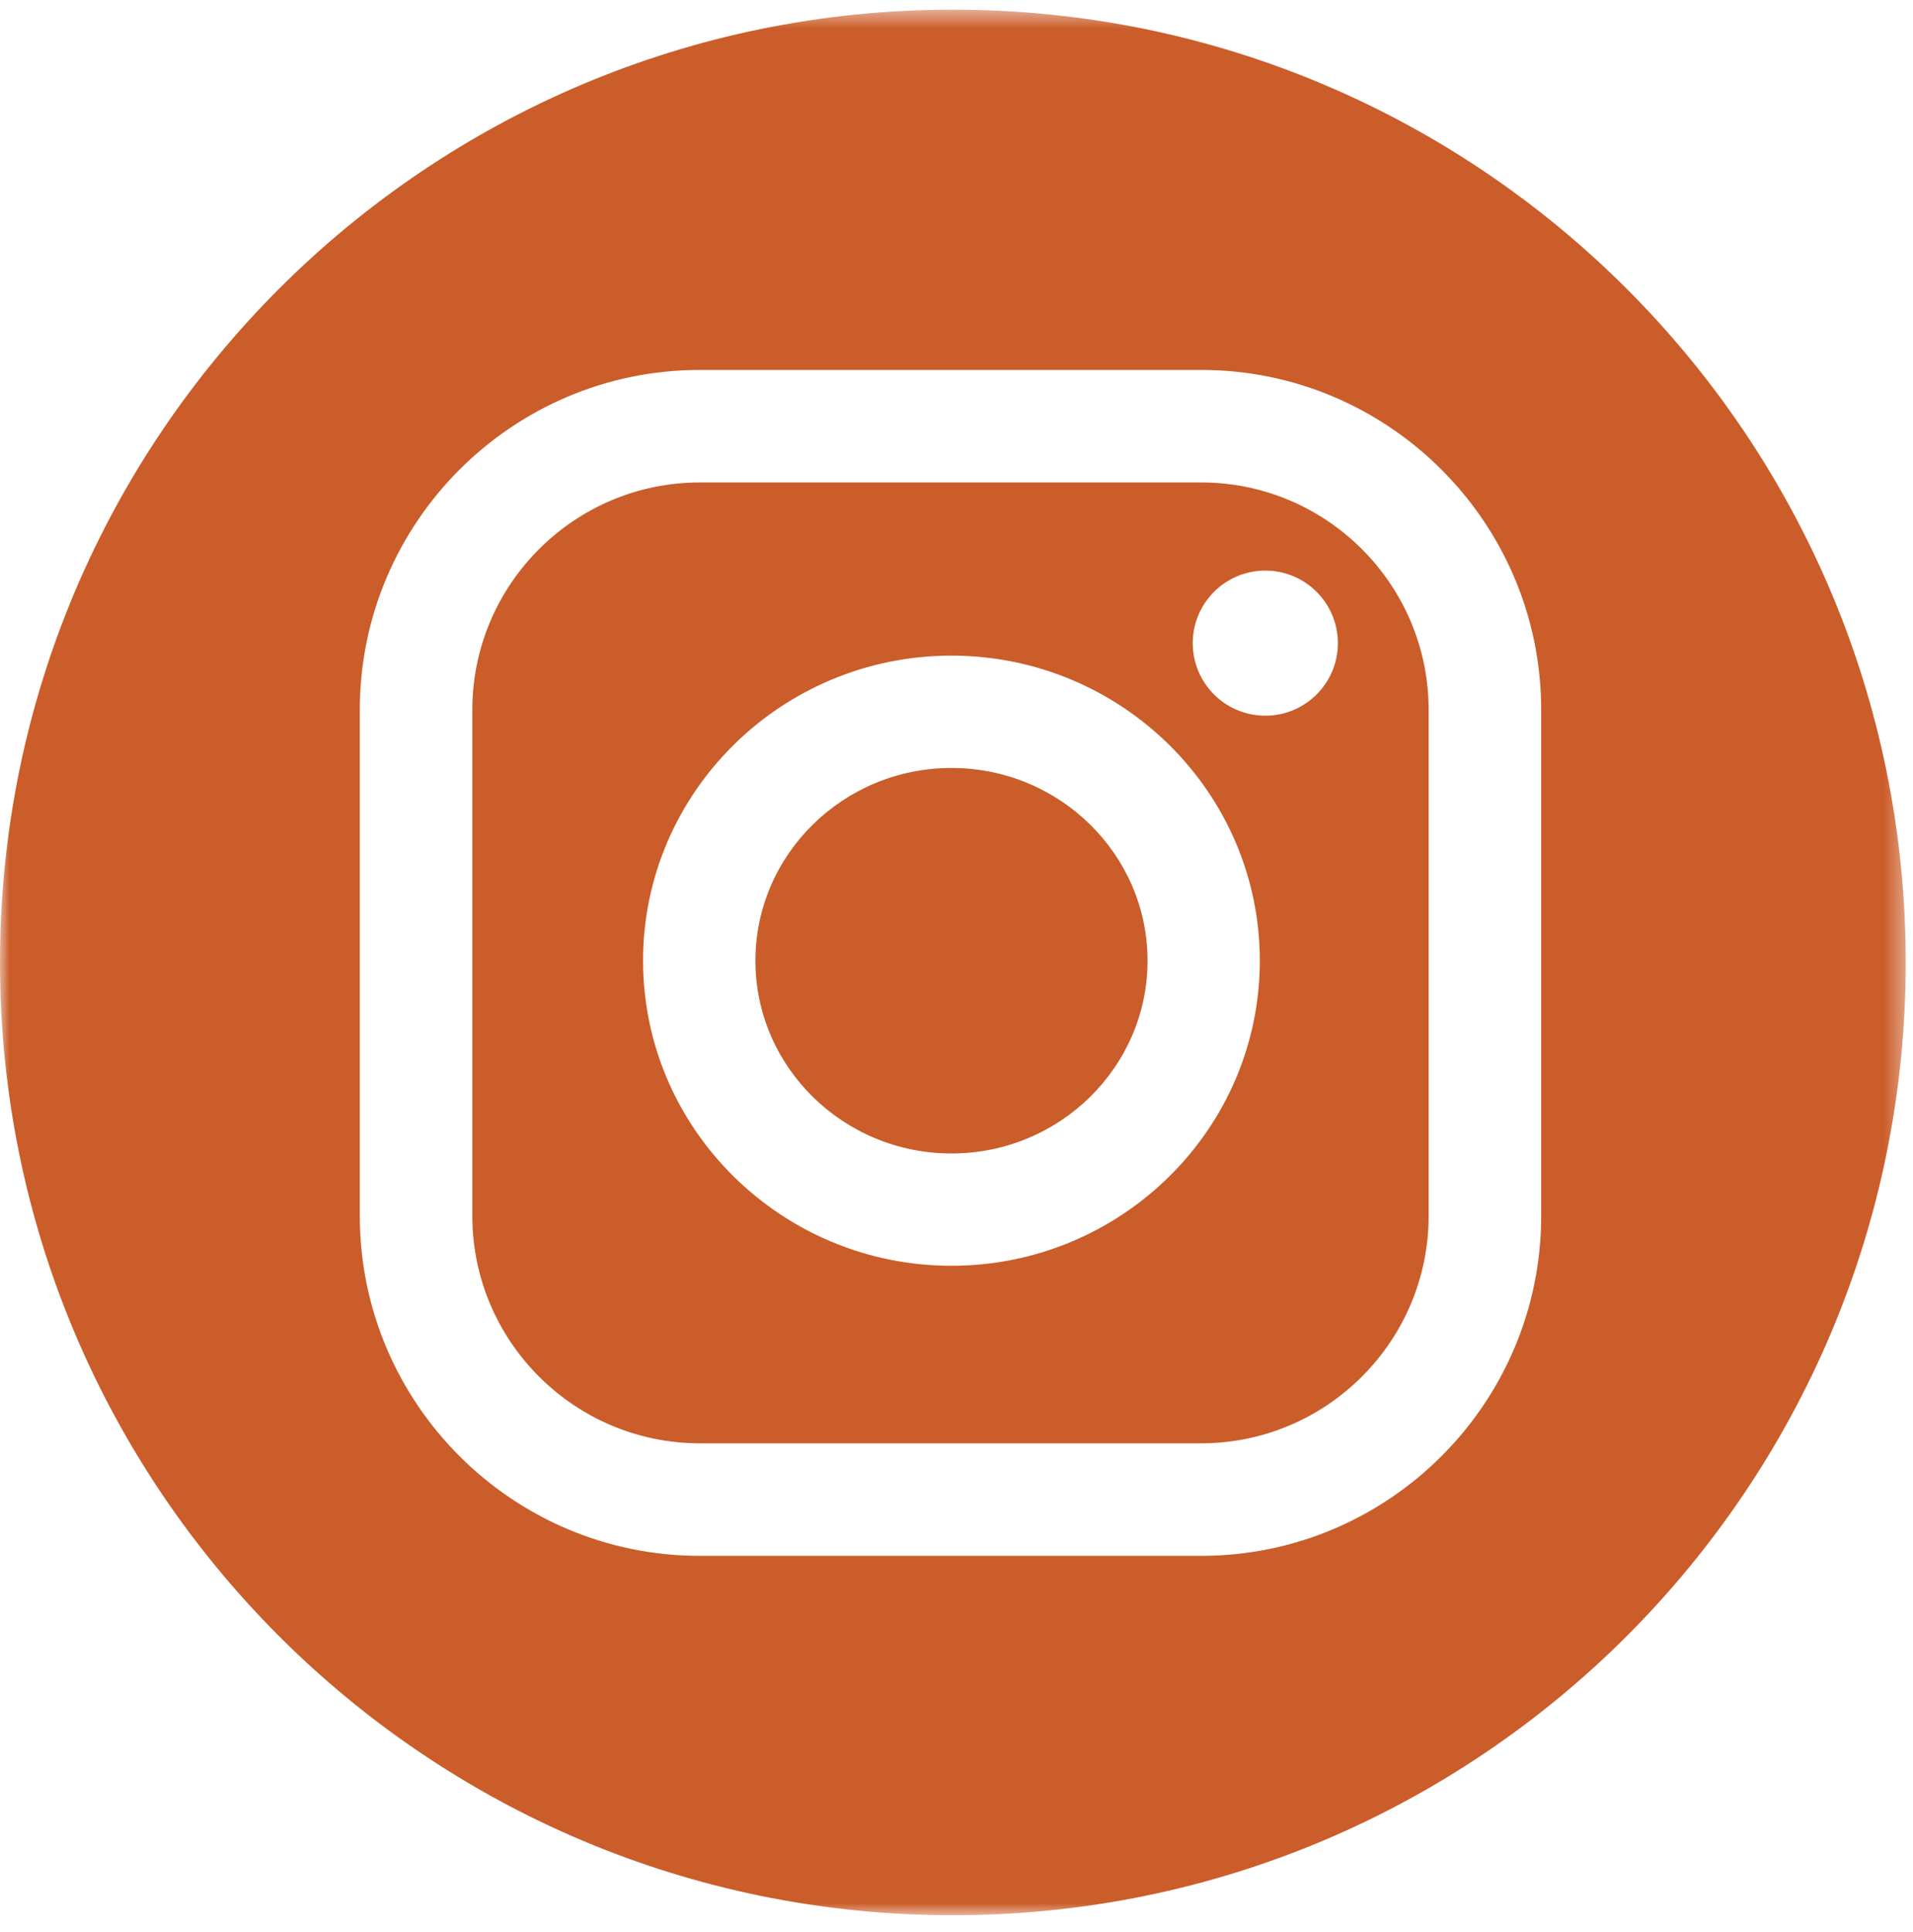 <?xml version="1.0" encoding="UTF-8"?> <svg xmlns="http://www.w3.org/2000/svg" width="99" height="100" viewBox="0 0 99 100" fill="none"><g clip-path="url(#clip0_3484_2)"><mask id="mask0_3484_2" style="mask-type:luminance" maskUnits="userSpaceOnUse" x="0" y="0" width="99" height="100"><path d="M98.624 0.5H0V99.124H98.624V0.5Z" fill="white"></path></mask><g mask="url(#mask0_3484_2)"><path d="M62.16 24.969H36.217C29.725 24.969 24.443 30.251 24.443 36.743V62.924C24.443 69.416 29.725 74.698 36.217 74.698H62.16C68.652 74.698 73.934 69.416 73.934 62.924V36.743C73.934 30.251 68.652 24.969 62.16 24.969ZM49.238 65.51C40.438 65.51 33.279 58.427 33.279 49.721C33.279 41.015 40.439 33.932 49.238 33.932C58.037 33.932 65.197 41.015 65.197 49.721C65.197 58.427 58.038 65.51 49.238 65.51ZM65.481 37.041C63.407 37.041 61.726 35.36 61.726 33.286C61.726 31.212 63.407 29.531 65.481 29.531C67.555 29.531 69.236 31.212 69.236 33.286C69.236 35.36 67.555 37.041 65.481 37.041Z" fill="#CB5D2A"></path><path d="M49.312 0.5C22.078 0.5 0 22.578 0 49.812C0 77.046 22.078 99.124 49.312 99.124C76.546 99.124 98.624 77.046 98.624 49.812C98.624 22.578 76.546 0.5 49.312 0.5ZM79.759 62.925C79.759 72.629 71.864 80.523 62.161 80.523H36.218C26.514 80.523 18.62 72.628 18.62 62.925V36.744C18.62 27.04 26.515 19.146 36.218 19.146H62.161C71.865 19.146 79.759 27.041 79.759 36.744V62.925Z" fill="#CB5D2A"></path><path d="M49.24 39.746C43.645 39.746 39.094 44.221 39.094 49.722C39.094 55.223 43.645 59.698 49.24 59.698C54.835 59.698 59.386 55.223 59.386 49.722C59.386 44.221 54.835 39.746 49.24 39.746Z" fill="#CB5D2A"></path></g></g><defs><clipPath id="clip0_3484_2"><rect width="99" height="100" fill="white"></rect></clipPath></defs></svg> 